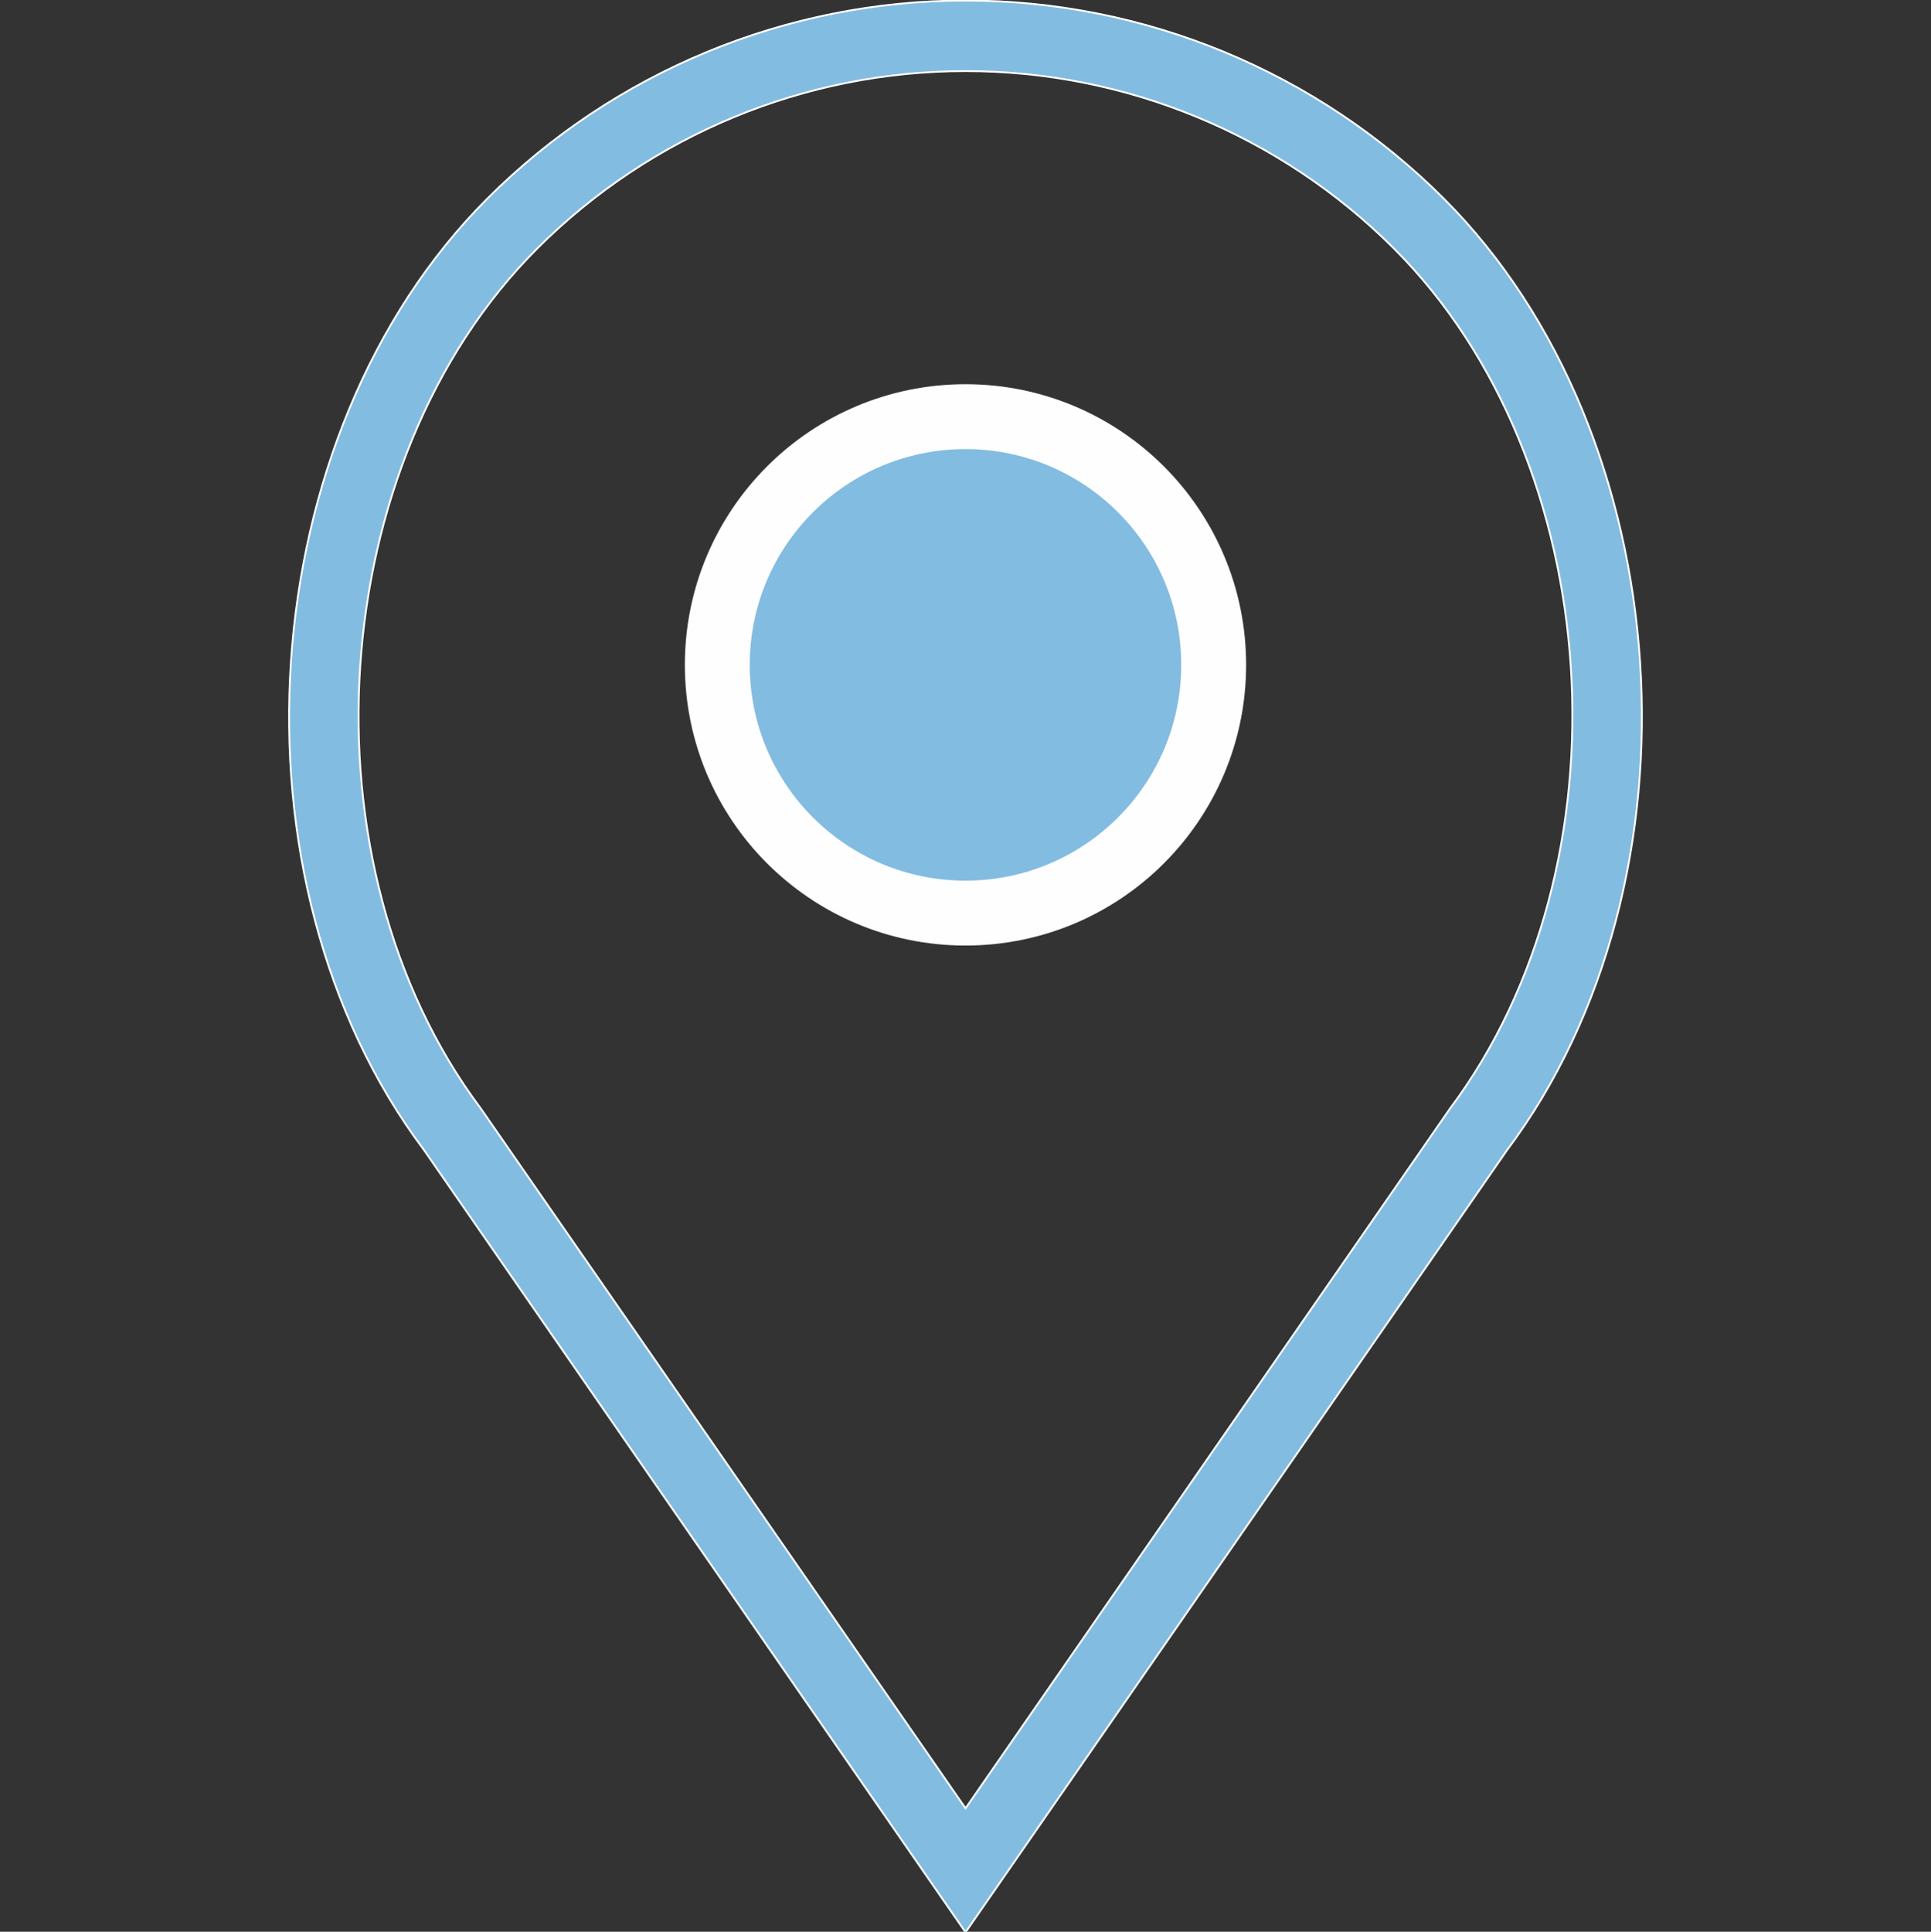 <?xml version="1.0" encoding="UTF-8"?>
<!DOCTYPE svg PUBLIC "-//W3C//DTD SVG 1.1//EN" "http://www.w3.org/Graphics/SVG/1.1/DTD/svg11.dtd">
<!-- Creator: CorelDRAW 2020 (64 Bit) -->
<svg xmlns="http://www.w3.org/2000/svg" xml:space="preserve" width="209.971mm" height="210.025mm" version="1.1" style="shape-rendering:geometricPrecision; text-rendering:geometricPrecision; image-rendering:optimizeQuality; fill-rule:evenodd; clip-rule:evenodd"
viewBox="0 0 20997.1 21002.5"
 xmlns:xlink="http://www.w3.org/1999/xlink"
 xmlns:xodm="http://www.corel.com/coreldraw/odm/2003">
 <rect x="0" y="0" width="20997.1" height="21002.5" fill="#333333" stroke="none"/>
 <defs>
  <style type="text/css">
   <![CDATA[
    .str1 {stroke:#FEFEFE;stroke-width:705.56;stroke-miterlimit:22.926}
    .str0 {stroke:#FEFEFE;stroke-width:20;stroke-miterlimit:22.926}
    .fil1 {fill:#83bce1}
    .fil0 {fill:#83bce1;fill-rule:nonzero}
   ]]>
  </style>
 </defs>
 <g id="Camada_x0020_1">
  <g id="_2444933722064">
   <path id="Path_290" class="fil0 str0" d="M15700.4 2160.08c-1378.37,-1378.52 -3250.67,-2154.38 -5201.09,-2154.38 -1950.41,0 -3822.71,775.86 -5201.11,2154.26 -2570.95,2572.93 -2890.96,7407.63 -692.1,10338.03l5892.92 8510.58 5884.43 -8498.46c2207.35,-2942.52 1887.94,-7777.22 -683.05,-10350.03zm60.61 9901.53l-5261.99 7599.03 -5272.9 -7611.16c-1991.58,-2658.87 -1706.12,-7026.89 614.57,-9346.96 1234.69,-1234.84 2911.67,-1929.76 4658.62,-1929.76 1746.96,0 3423.94,694.92 4658.55,1929.54 2320.78,2320.29 2606.24,6688.31 603.15,9358.7l0 0.61z" data-name="Path 290"/>
   <circle class="fil1 str1" cx="10498.42" cy="7228.8" r="2698.75"/>
  </g>
 </g>
</svg>
